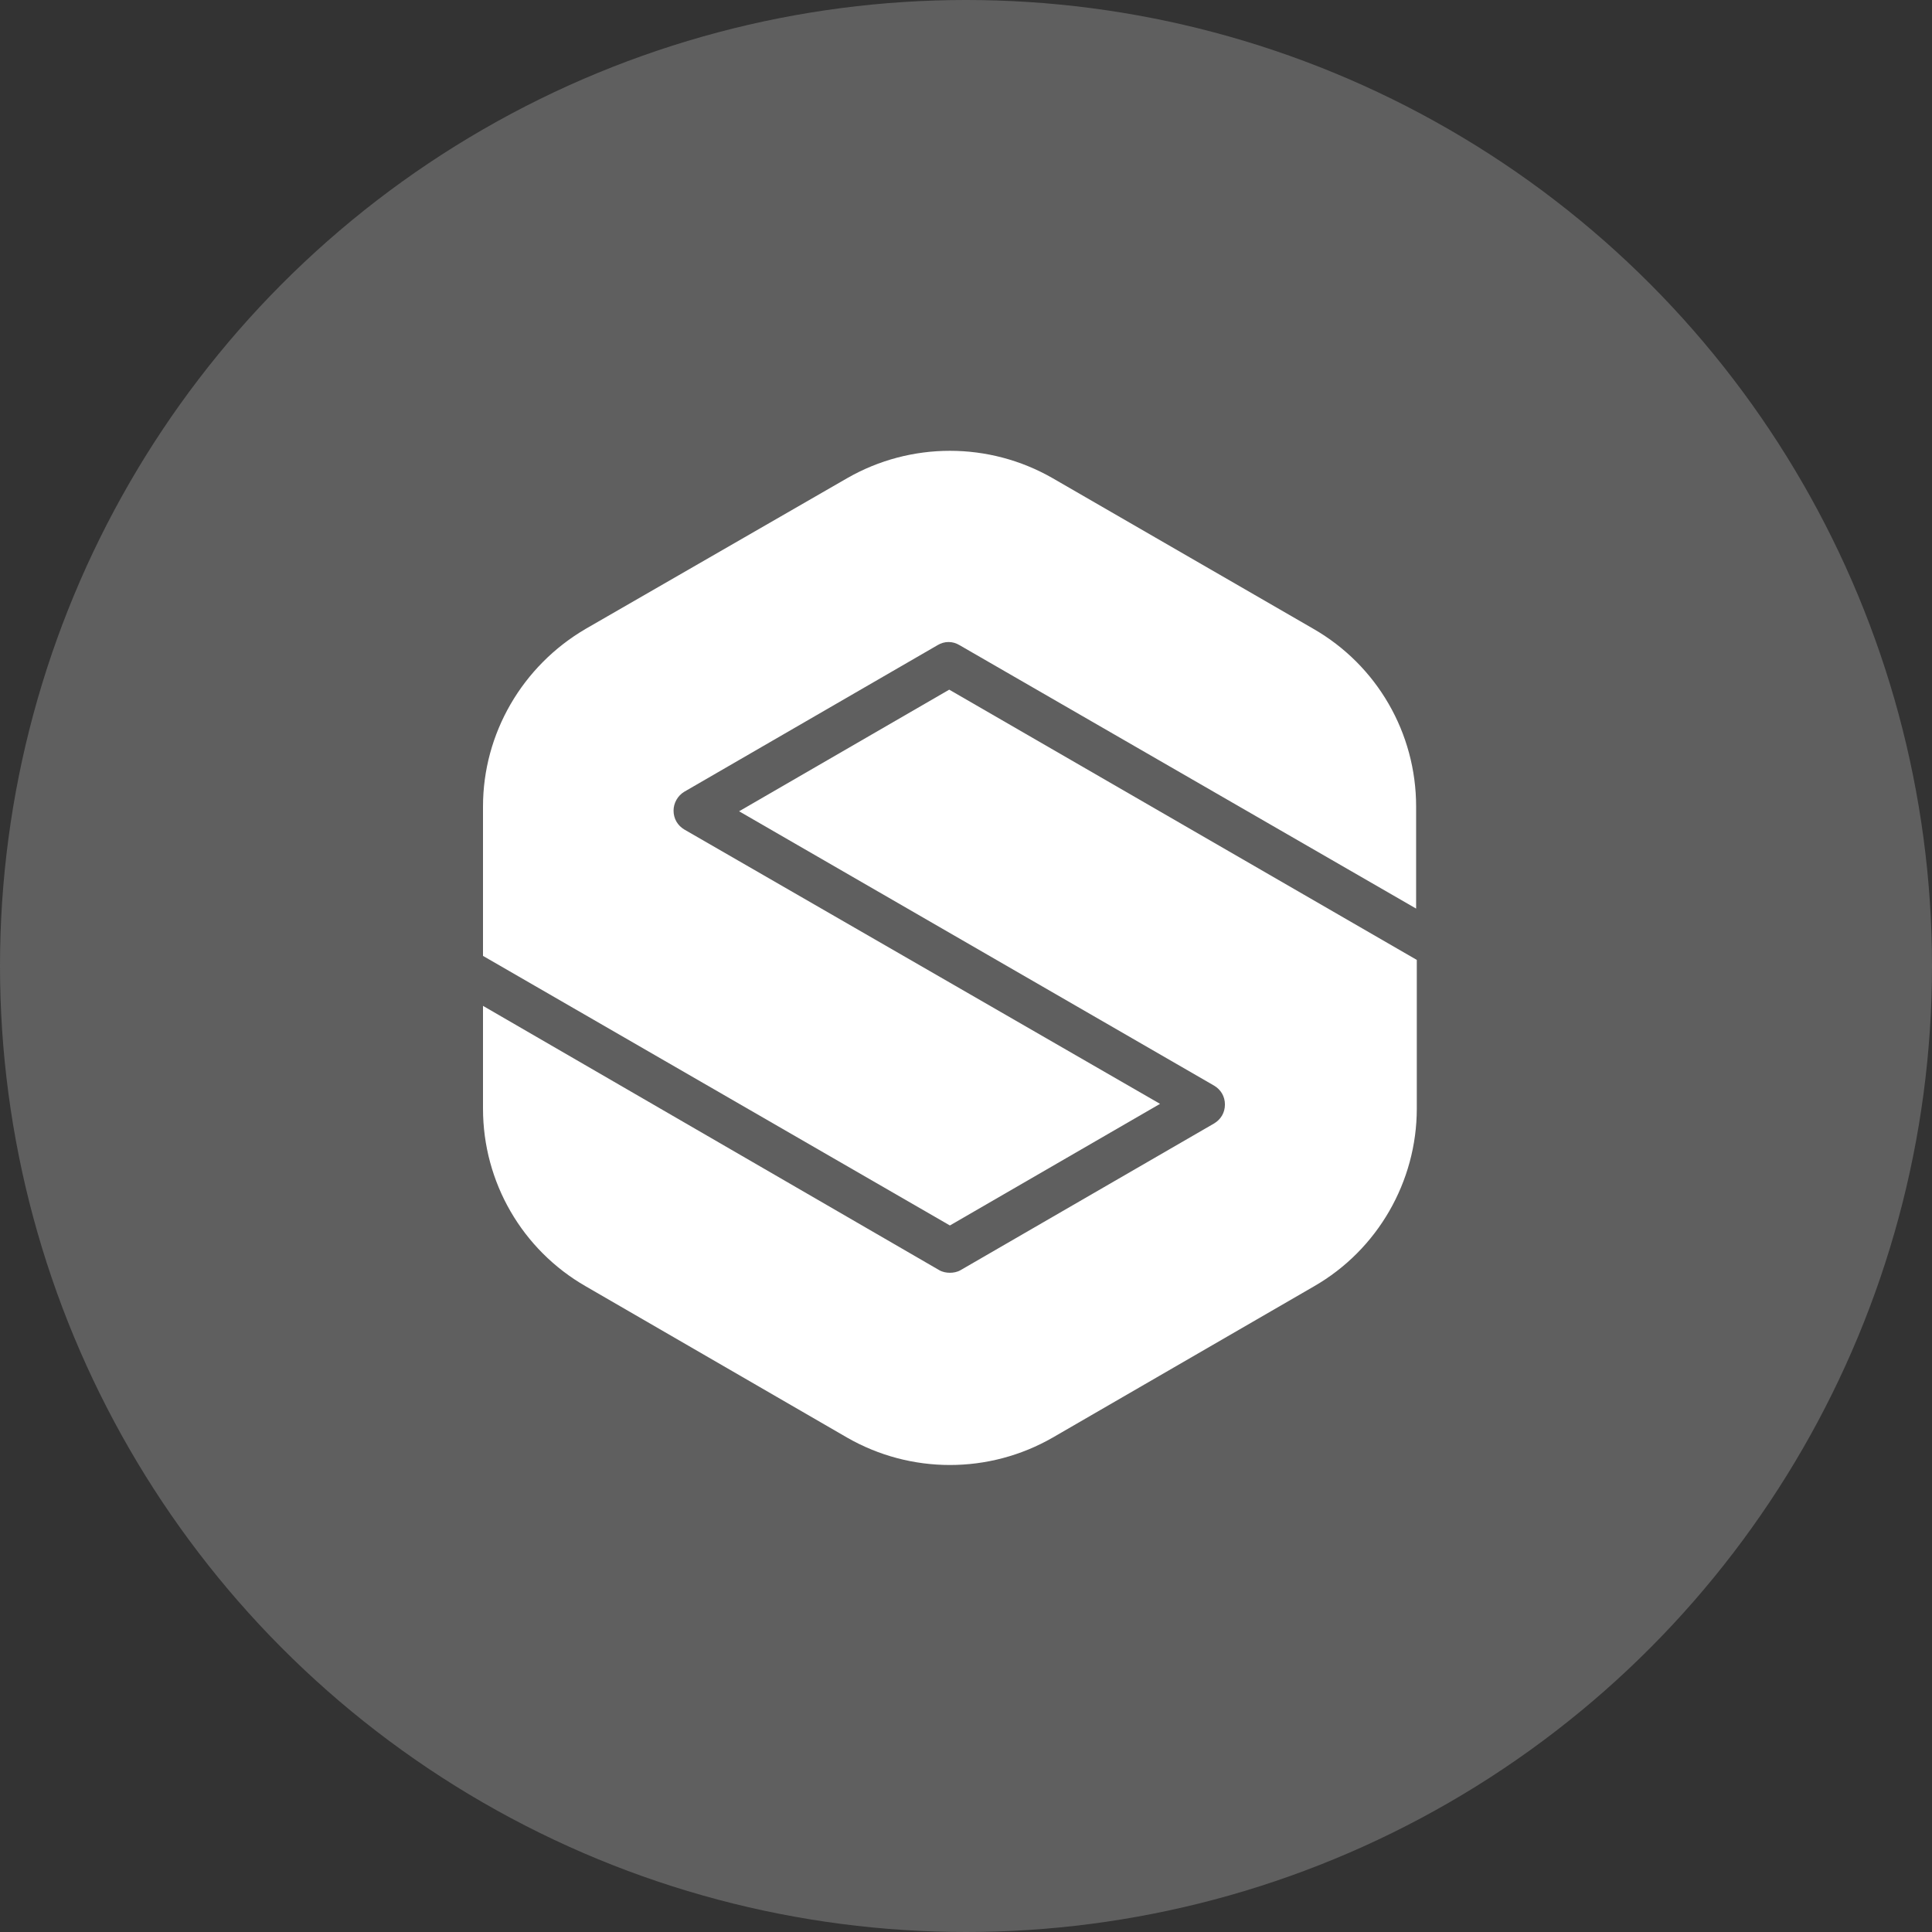 <svg width="60" height="60" viewBox="0 0 60 60" fill="none" xmlns="http://www.w3.org/2000/svg">
<rect x="0" y="0" width="60" height="60" fill="#333333" stroke="none"/>
<circle cx="30" cy="30" r="30" fill="#5F5F5F"/>
<path d="M29.5 38.058L36.026 34.281L21.253 25.762C21.043 25.636 20.918 25.426 20.918 25.174C20.918 24.943 21.043 24.712 21.253 24.587L29.122 20.033C29.332 19.907 29.584 19.907 29.794 20.033L43.979 28.217V25.048C43.979 22.761 42.762 20.662 40.789 19.529L32.69 14.85C30.717 13.717 28.283 13.717 26.31 14.85L18.19 19.529C16.217 20.683 15 22.782 15 25.048V29.686L29.5 38.058Z" fill="white"/>
<path d="M29.479 21.418L22.953 25.195L37.705 33.715C37.915 33.84 38.041 34.05 38.041 34.302C38.041 34.554 37.915 34.764 37.705 34.89L29.836 39.443C29.731 39.506 29.605 39.527 29.5 39.527C29.395 39.527 29.269 39.506 29.164 39.443L15 31.238V34.428C15 36.715 16.217 38.814 18.19 39.947L26.31 44.647C28.283 45.78 30.717 45.78 32.69 44.647L40.81 39.947C42.783 38.814 44 36.694 44 34.428V29.811L29.479 21.418Z" fill="white"/>
</svg>
